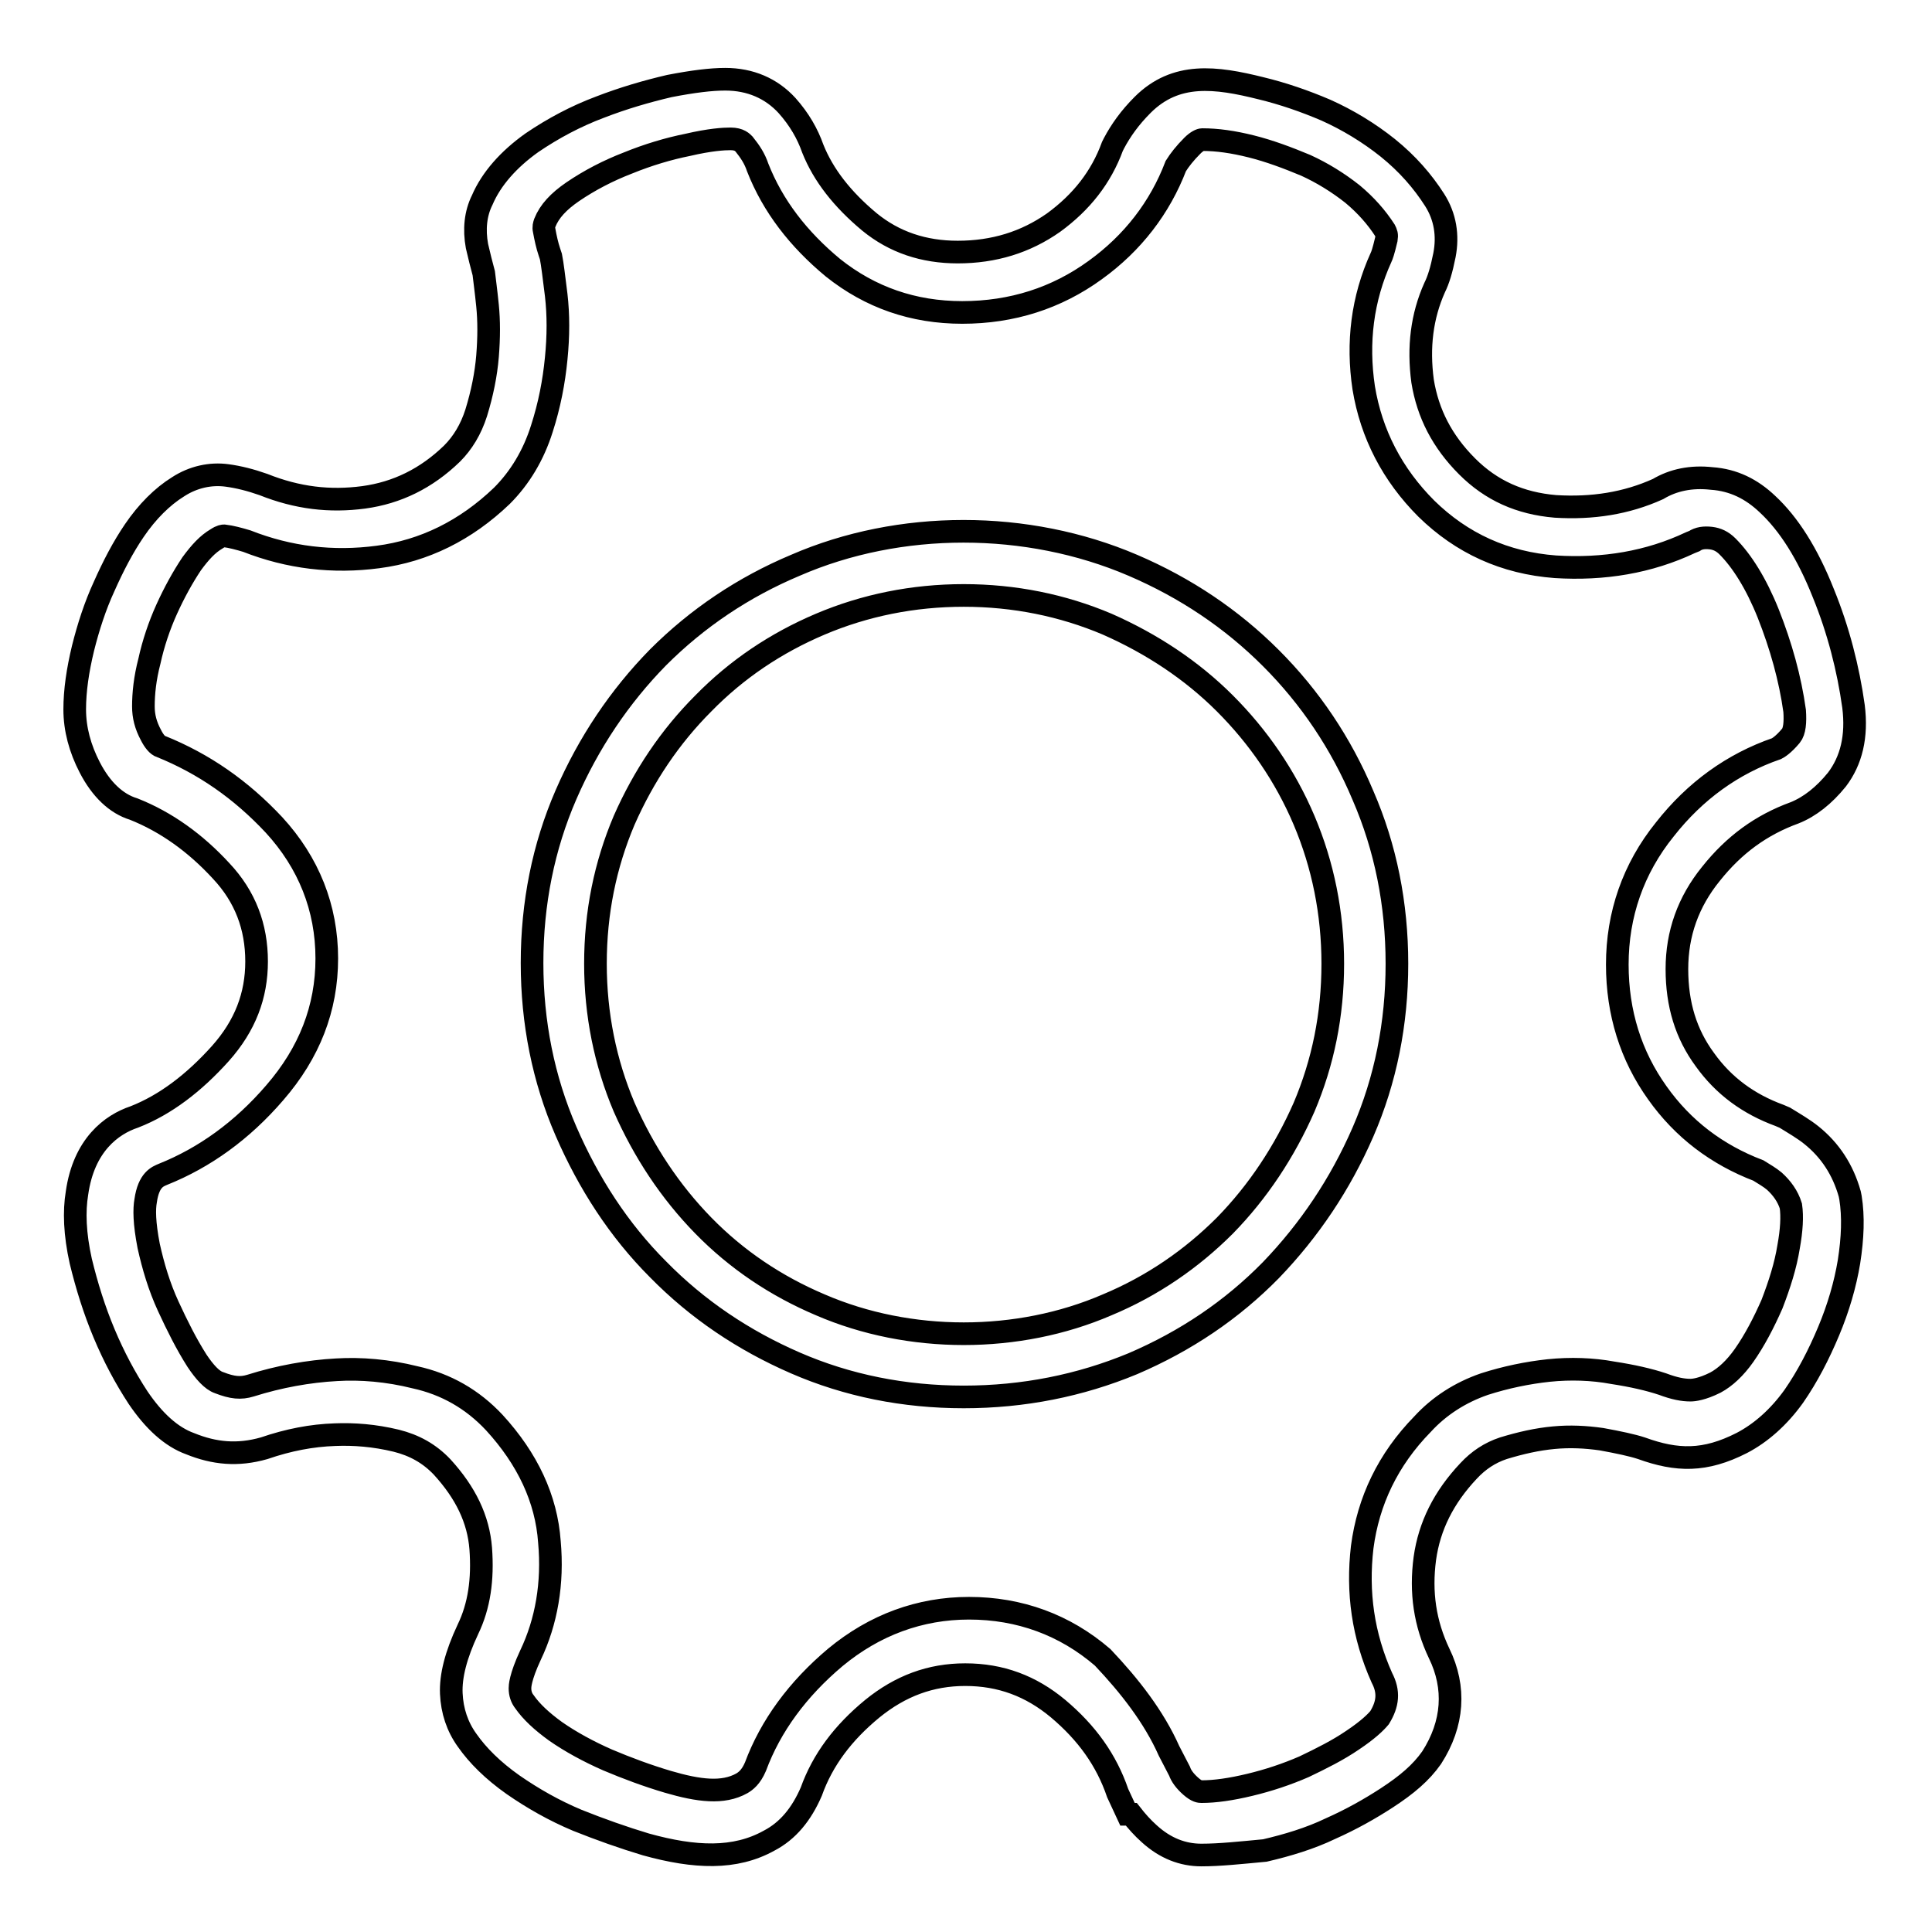 <?xml version="1.0" encoding="utf-8"?>
<!-- Svg Vector Icons : http://www.onlinewebfonts.com/icon -->
<!DOCTYPE svg PUBLIC "-//W3C//DTD SVG 1.1//EN" "http://www.w3.org/Graphics/SVG/1.1/DTD/svg11.dtd">
<svg version="1.1" xmlns="http://www.w3.org/2000/svg" xmlns:xlink="http://www.w3.org/1999/xlink" x="0px" y="0px" viewBox="0 0 256 256" enable-background="new 0 0 256 256" xml:space="preserve">
<g><g><path stroke-width="3" fill-opacity="0" stroke="#000000"  d="M159.2,245.8c-2.5,0-4.8-0.9-6.9-2.8c-0.9-0.8-1.7-1.7-2.4-2.6h-0.5l-1.3-2.8c-1.5-4.4-4.1-8-7.9-11.2c-3.6-3-7.6-4.5-12.3-4.5c-4.6,0-8.6,1.5-12.3,4.5c-3.9,3.2-6.6,6.8-8.1,11c-1.3,3-3.1,5.2-5.6,6.5c-4.5,2.5-9.8,2.3-16.3,0.5c-3-0.9-6.1-2-9.1-3.2c-3.1-1.3-5.9-2.9-8.5-4.7c-2.7-1.9-4.7-3.9-6.1-5.9c-1.3-1.8-2-3.9-2.1-6.2c-0.1-2.3,0.6-5.1,2.2-8.5c1.5-3.1,2-6.6,1.7-10.7c-0.3-3.9-2-7.4-5.1-10.8c-1.7-1.8-3.7-2.9-6.1-3.5c-2.9-0.7-5.6-0.9-8.1-0.8c-3.1,0.1-6.2,0.7-9.4,1.8c-3.5,1-6.6,0.7-9.8-0.6c-2.5-0.9-4.8-3-6.9-6.1c-1.7-2.6-3.2-5.4-4.5-8.5c-1.3-3.1-2.3-6.3-3.1-9.6c-0.8-3.6-0.9-6.6-0.5-9c0.9-6.4,4.6-9.1,7.6-10.1c4.1-1.6,7.9-4.5,11.4-8.4c3.3-3.7,4.8-7.7,4.8-12.2c0-4.6-1.5-8.6-4.7-12c-3.4-3.7-7.3-6.5-11.6-8.2c-2.3-0.7-4.3-2.6-5.8-5.5c-1.3-2.5-2-5.1-2-7.7c0-2.5,0.4-5.2,1.1-8.1c0.7-2.8,1.6-5.6,2.8-8.2c1.2-2.7,2.5-5.2,4-7.4c1.7-2.5,3.7-4.5,5.8-5.8c2-1.3,4.3-1.8,6.5-1.5c1.5,0.2,3.1,0.6,4.8,1.2c4.5,1.8,8.8,2.3,13.3,1.7c4.4-0.6,8.3-2.5,11.7-5.8c1.4-1.4,2.5-3.2,3.2-5.4c0.8-2.6,1.3-5.1,1.5-7.5c0.2-2.5,0.2-4.7,0-6.7c-0.2-2-0.4-3.4-0.5-4.3c-0.3-1.1-0.6-2.3-0.9-3.6c-0.4-2.2-0.2-4.3,0.7-6.1c1.2-2.8,3.5-5.4,6.6-7.6c2.8-1.9,5.8-3.5,9-4.7c3.1-1.2,6.2-2.1,9.2-2.8c3.1-0.6,5.5-0.9,7.4-0.9c3.3,0,6.1,1.2,8.2,3.5c1.6,1.8,2.7,3.7,3.4,5.7c1.4,3.5,3.9,6.7,7.5,9.7c3.3,2.7,7.2,4,11.7,4c4.8,0,9-1.3,12.7-3.9c3.7-2.7,6.3-6,7.8-10.1l0.2-0.4c0.9-1.7,2.1-3.4,3.8-5.1c4.4-4.4,9.7-3.7,15.7-2.2c2.9,0.7,5.8,1.7,8.6,2.9c2.9,1.3,5.7,3,8.2,5c2.6,2.1,4.6,4.4,6.2,6.9c1.4,2.2,1.8,4.7,1.3,7.3c-0.4,2-0.8,3.3-1.3,4.3c-1.7,3.8-2.2,7.9-1.6,12.4c0.7,4.3,2.6,8,5.9,11.3c3.2,3.2,7,4.9,11.7,5.3c4.9,0.3,9.4-0.4,13.6-2.3c2-1.2,4.4-1.7,7.1-1.4c2.9,0.2,5.3,1.4,7.4,3.4c2.8,2.6,5.3,6.5,7.4,11.8c2,4.9,3.3,10,4,15c0.5,4-0.3,7.2-2.2,9.7c-1.7,2.1-3.6,3.6-5.6,4.4c-4.4,1.6-8,4.2-11.1,8.1c-3,3.7-4.5,7.9-4.5,12.6c0,4.7,1.2,8.6,3.7,12c2.5,3.5,5.8,5.9,9.9,7.4l0.7,0.3c1.3,0.8,2.5,1.5,3.5,2.3c2.5,2,4.2,4.6,5.1,7.8l0.1,0.5c0.4,2.5,0.3,5.3-0.2,8.5c-0.5,3-1.4,6.1-2.7,9.2c-1.3,3.1-2.8,6-4.6,8.6c-2,2.8-4.4,4.9-6.9,6.2c-4.9,2.5-8.6,2.4-13.3,0.7c-1.2-0.4-3.1-0.8-5.3-1.2c-2.1-0.3-4.2-0.4-6.3-0.2c-2.2,0.2-4.4,0.7-6.7,1.4c-1.8,0.6-3.3,1.6-4.6,3c-3.3,3.5-5.2,7.3-5.8,11.6c-0.6,4.5,0,8.6,1.9,12.6c2.2,4.5,1.9,9.3-1,13.8c-1.4,2-3.3,3.6-5.9,5.3c-2.3,1.5-4.8,2.9-7.5,4.1c-2.7,1.3-5.7,2.2-8.7,2.9C164.4,245.5,161.6,245.8,159.2,245.8z M154.9,232L154.9,232l1.4,2.7c0.2,0.6,0.7,1.3,1.5,2c0.8,0.7,1.2,0.7,1.4,0.7c1.8,0,3.9-0.3,6.4-0.9c2.5-0.6,4.9-1.4,7.2-2.4c2.3-1.1,4.5-2.2,6.4-3.5c2.1-1.4,3.1-2.4,3.6-3c1.1-1.8,1.3-3.4,0.3-5.3c-2.5-5.6-3.3-11.3-2.6-17.3c0.8-6.1,3.4-11.6,8-16.3c2.2-2.4,5-4.2,8.2-5.3c2.8-0.9,5.7-1.5,8.5-1.8c2.9-0.3,5.8-0.2,8.5,0.3c2.6,0.4,4.8,0.9,6.6,1.5c1.6,0.6,2.7,0.8,3.7,0.8c0.4,0,1.5-0.1,3.3-1c1.3-0.7,2.6-1.9,3.8-3.6c1.4-2,2.6-4.3,3.7-6.8c1-2.6,1.8-5.1,2.2-7.6c0.4-2.2,0.5-4,0.3-5.4c-0.4-1.3-1.2-2.4-2.2-3.3c-0.6-0.5-1.3-0.9-2.1-1.4c-5.5-2.1-10-5.5-13.4-10.3c-3.5-4.9-5.3-10.6-5.3-17c0-6.6,2.1-12.7,6.3-17.9c4-5.1,9-8.7,14.8-10.7c0.2-0.1,0.9-0.5,1.9-1.7c0.5-0.6,0.6-1.8,0.5-3.3c-0.6-4.3-1.8-8.6-3.5-12.9c-1.6-4-3.5-7-5.4-8.9c-0.7-0.7-1.4-1-2.2-1.1c-0.9-0.1-1.6,0-2.2,0.4l-0.5,0.2c-5.5,2.6-11.5,3.6-17.9,3.2c-6.7-0.5-12.4-3.1-17.1-7.7c-4.5-4.5-7.3-9.9-8.3-16c-0.9-6-0.2-11.8,2.3-17.3c0.1-0.2,0.3-0.7,0.7-2.4c0.1-0.6,0-0.8-0.2-1.2c-1.1-1.7-2.5-3.3-4.3-4.8c-1.9-1.5-4-2.8-6.2-3.8c-2.4-1-4.8-1.9-7.2-2.5c-2.4-0.6-4.5-0.9-6.5-0.9c-0.2,0-0.7,0.2-1.3,0.8c-1,1-1.7,1.9-2.2,2.7c-2.1,5.5-5.7,10.2-10.7,13.8c-5.1,3.7-11,5.6-17.6,5.6c-6.5,0-12.2-2-17.1-5.9c-4.6-3.8-8-8.2-10-13.3c-0.4-1.2-1-2.1-1.8-3.1c-0.2-0.2-0.6-0.7-1.8-0.7c-0.9,0-2.7,0.1-5.7,0.8c-2.5,0.5-5.2,1.3-7.9,2.4c-2.6,1-5.1,2.3-7.3,3.8c-1.9,1.3-3.1,2.6-3.7,4.1c-0.1,0.3-0.2,0.6-0.1,1c0.2,1.1,0.4,2,0.7,2.9l0.2,0.6c0.2,1,0.4,2.7,0.7,5.1c0.3,2.6,0.3,5.4,0,8.4c-0.3,3.1-0.9,6.2-1.9,9.3c-1.1,3.5-2.9,6.5-5.3,8.9c-4.8,4.6-10.3,7.3-16.4,8.1c-6,0.8-11.8,0.1-17.4-2.1c-1-0.3-2.1-0.6-3-0.7c-0.1,0-0.4,0-1,0.4c-1.2,0.7-2.2,1.8-3.3,3.3c-1.2,1.8-2.3,3.8-3.3,6c-1,2.2-1.8,4.6-2.3,6.9c-0.6,2.3-0.8,4.3-0.8,6c0,1.3,0.3,2.5,1,3.8c0.4,0.8,0.9,1.4,1.3,1.5c5.7,2.3,10.6,5.7,15,10.4c4.6,5,7,11,7,17.7c0,6.6-2.3,12.5-6.9,17.8c-4.3,5-9.3,8.6-14.8,10.8c-0.7,0.3-1.9,0.7-2.3,3.5c-0.2,1.1-0.2,2.9,0.4,6c0.6,2.7,1.4,5.4,2.6,8s2.4,5,3.8,7.2c1,1.5,2,2.6,2.9,2.9c1.8,0.7,2.9,0.8,4.2,0.4c3.8-1.2,7.7-1.9,11.4-2.1c3.2-0.2,6.8,0.1,10.4,1c4.1,0.9,7.6,2.9,10.5,6c4.4,4.8,6.9,10.1,7.3,15.8c0.5,5.5-0.4,10.6-2.5,15c-1.4,3-1.4,4.2-1.4,4.4c0,0.7,0.2,1.3,0.6,1.8c0.9,1.3,2.3,2.6,4.1,3.9c2,1.4,4.4,2.7,6.9,3.8c2.6,1.1,5.3,2.1,8,2.9c4.1,1.2,7.3,1.6,9.8,0.2c0.5-0.3,1.2-0.8,1.8-2.2c2-5.4,5.6-10.3,10.6-14.5c5.2-4.3,11.2-6.5,17.7-6.5c6.7,0,12.7,2.2,17.7,6.5C149.7,223.4,152.9,227.5,154.9,232z M127.7,185.1c-7.9,0-15.4-1.5-22.3-4.5c-6.9-3-13-7.1-18.2-12.4c-5.2-5.2-9.2-11.4-12.2-18.3c-3-6.9-4.5-14.4-4.5-22.3c0-7.9,1.5-15.4,4.5-22.3c3-6.9,7.1-13,12.2-18.2c5.2-5.2,11.3-9.3,18.2-12.2c13.8-6,30.7-6,44.7,0c7,3,13.1,7.1,18.3,12.3c5.2,5.2,9.3,11.3,12.2,18.2c3,6.9,4.5,14.4,4.5,22.3c0,7.9-1.5,15.4-4.5,22.3c-3,6.9-7.1,13-12.2,18.3c-5.2,5.3-11.3,9.4-18.3,12.4C143.1,183.6,135.6,185.1,127.7,185.1z M127.7,78.9c-6.7,0-13.1,1.3-19,3.8c-5.9,2.5-11.1,6-15.5,10.5c-4.4,4.4-7.9,9.6-10.5,15.5c-2.5,5.9-3.8,12.2-3.8,19c0,6.7,1.3,13.1,3.8,19c2.6,5.9,6.1,11.2,10.5,15.7c4.4,4.5,9.6,8,15.5,10.5c11.8,5.1,26.2,5.1,38,0c6-2.5,11.2-6.1,15.6-10.5c4.4-4.5,7.9-9.8,10.5-15.7c2.5-5.9,3.8-12.2,3.8-19c0-6.7-1.3-13.1-3.8-19c-2.5-5.9-6.1-11.1-10.5-15.5c-4.4-4.4-9.7-7.9-15.6-10.5C140.8,80.2,134.4,78.9,127.7,78.9z"/></g></g>
</svg>